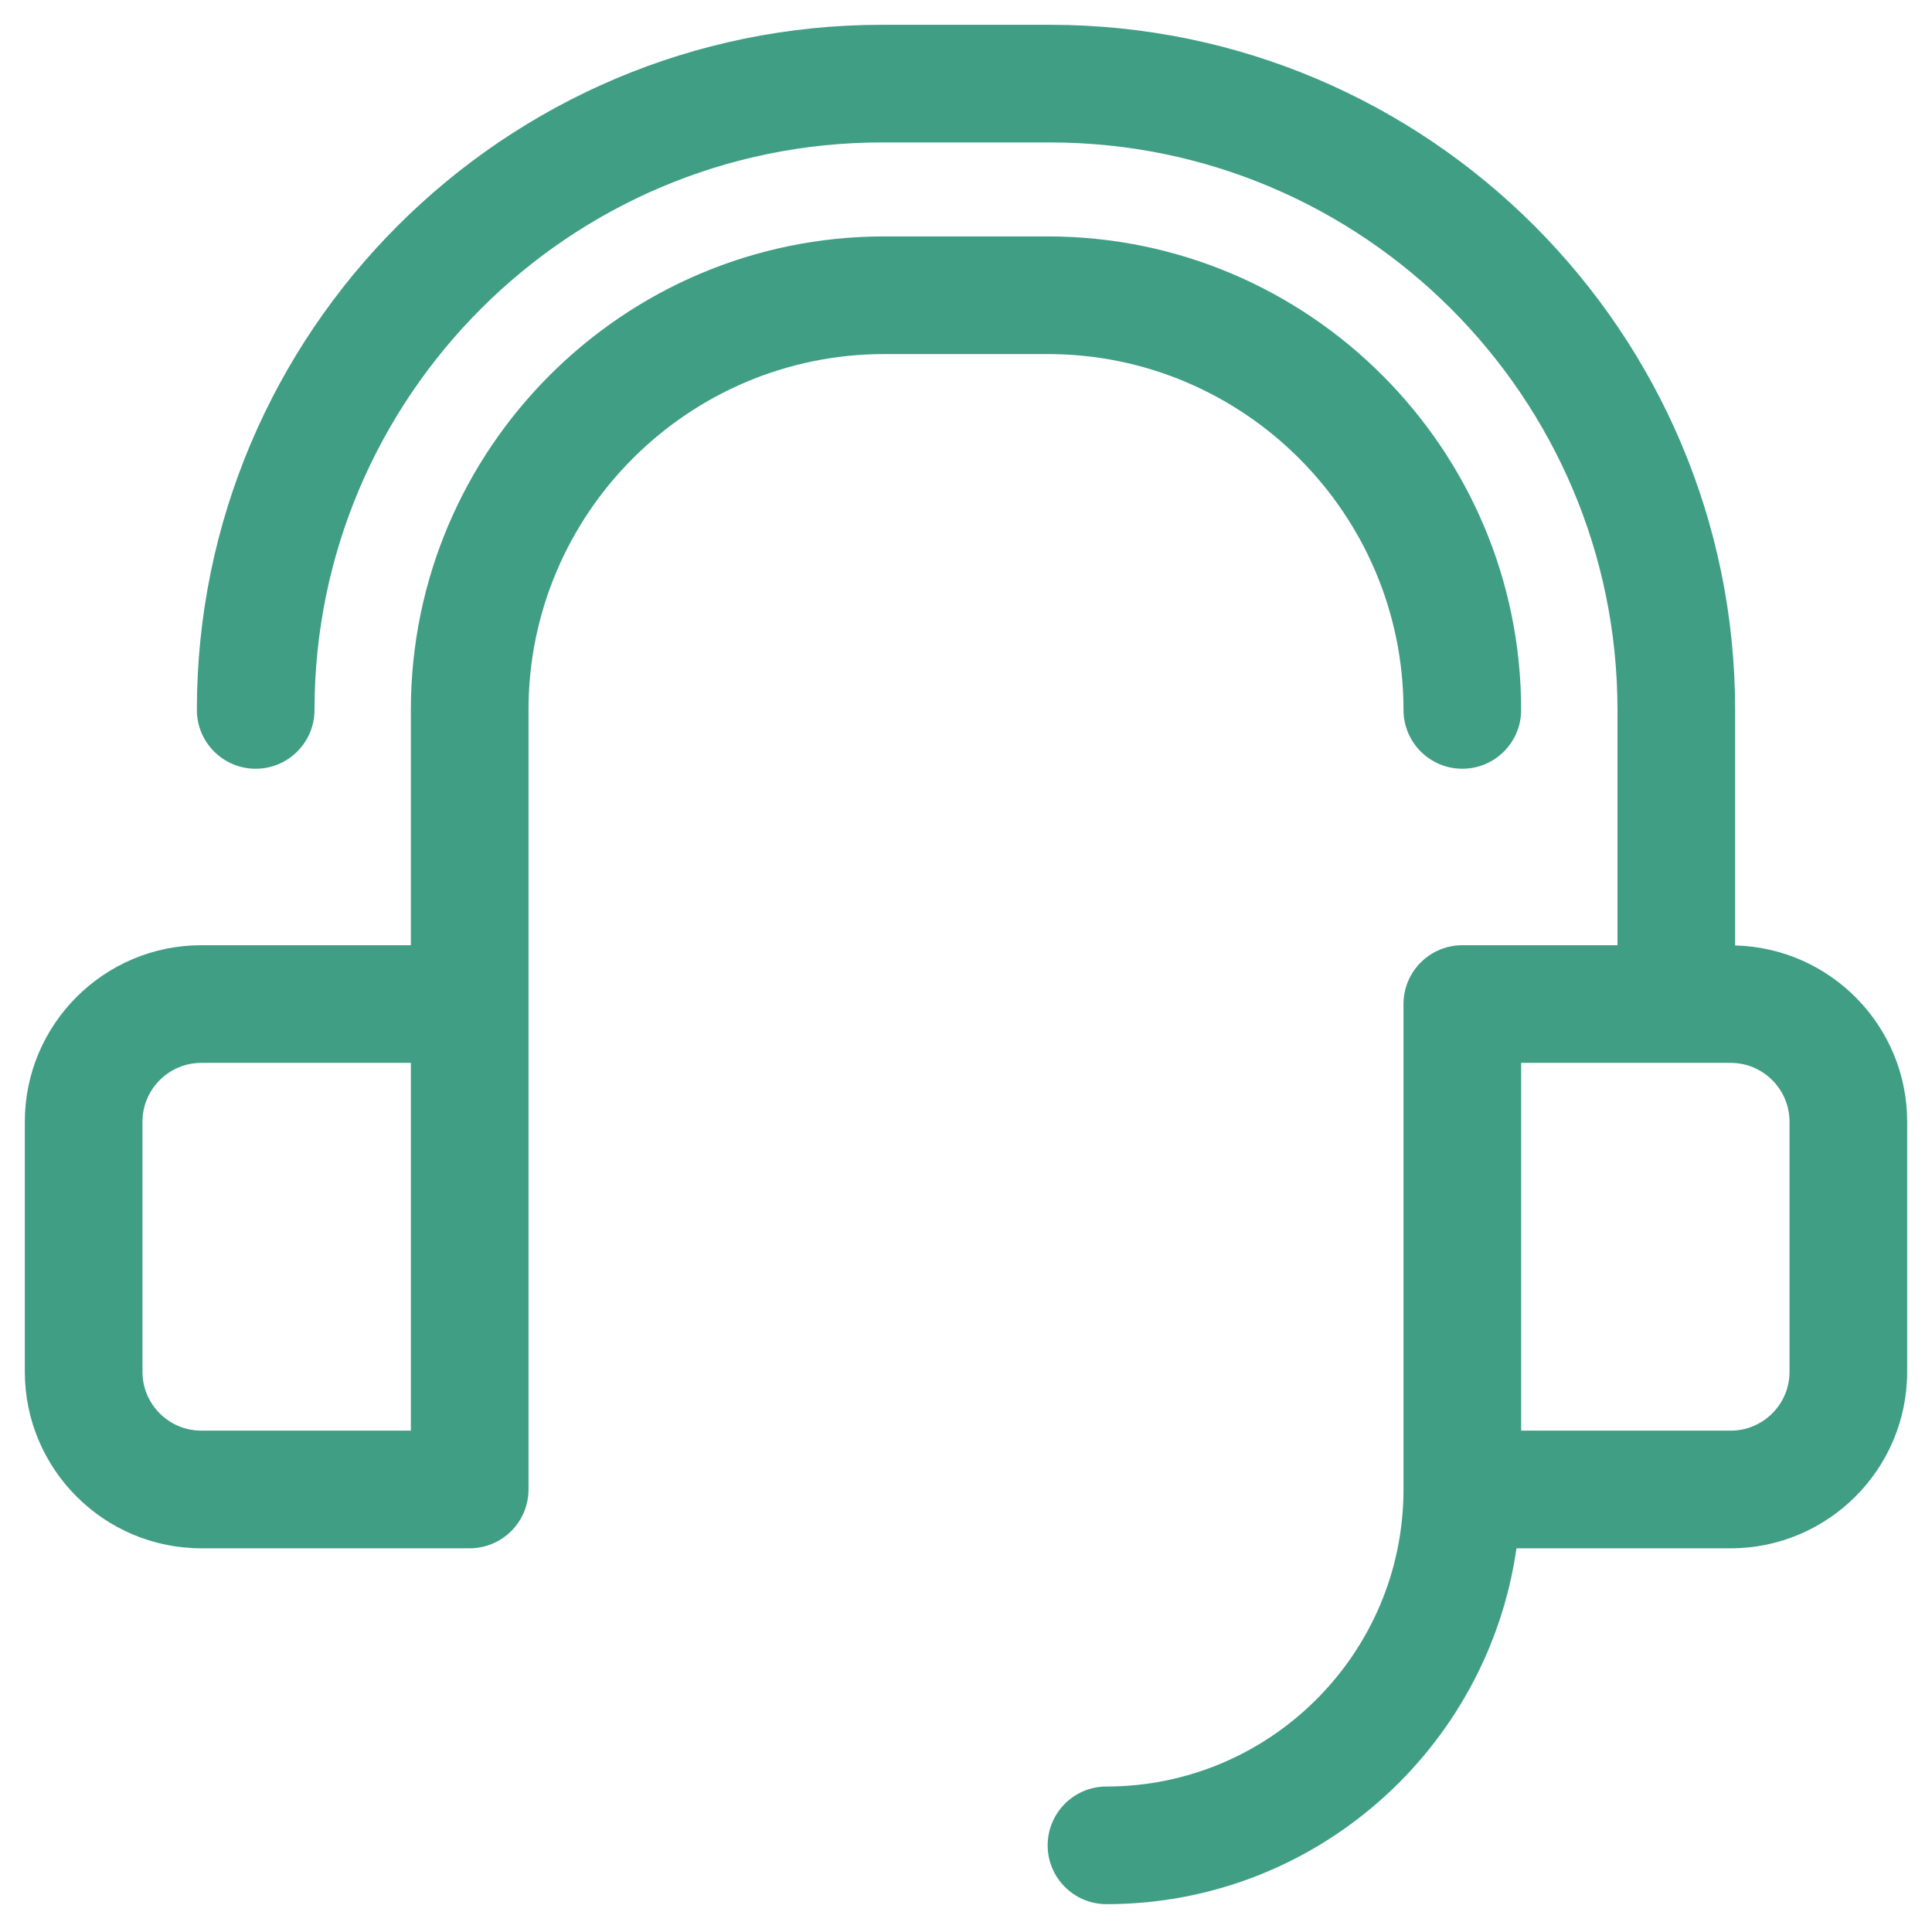 <svg xmlns="http://www.w3.org/2000/svg" xmlns:xlink="http://www.w3.org/1999/xlink" id="Layer_1" x="0px" y="0px" viewBox="0 0 410.553 409.886" style="enable-background:new 0 0 410.553 409.886;" xml:space="preserve"><style type="text/css">	.st0{fill:#409E85;}</style><g>	<path class="st0" d="M368.717,200.899v-50.047c0-80.275-65.306-145.584-145.581-145.584h-35.719   c-80.275,0-145.584,65.306-145.584,145.584c0,6.903,5.597,12.5,12.5,12.5s12.5-5.597,12.5-12.5   c0-66.491,54.094-120.584,120.584-120.584h35.719c66.484,0,120.581,54.094,120.581,120.584v50h-32.972   c-6.903,0-12.5,5.597-12.5,12.5v103.147c0,34.806-28.316,63.119-63.116,63.119c-6.903,0-12.5,5.597-12.5,12.5   c0,6.903,5.597,12.5,12.5,12.5c44.337,0,81.022-32.944,87.125-75.619h45.522c20.678,0,37.5-16.822,37.5-37.5   v-53.147C405.276,217.99,388.958,201.405,368.717,200.899z M380.276,291.499c0,6.894-5.609,12.5-12.5,12.5   h-44.531v-78.147h44.531c6.891,0,12.5,5.606,12.5,12.5V291.499z"></path>	<path class="st0" d="M298.245,150.852c0,6.903,5.597,12.5,12.5,12.5c6.903,0,12.5-5.597,12.5-12.5   c0-55.481-45.134-100.616-100.616-100.616h-34.706c-55.481,0-100.616,45.134-100.616,100.616v50H42.776   c-20.678,0-37.5,16.822-37.5,37.5v53.147c0,20.678,16.822,37.5,37.5,37.5H99.808c6.903,0,12.5-5.597,12.5-12.5   V213.352v-62.5c0-41.697,33.922-75.616,75.616-75.616h34.703   C264.323,75.237,298.245,109.155,298.245,150.852z M87.308,303.999H42.776c-6.894,0-12.5-5.606-12.5-12.5   v-53.147c0-6.894,5.606-12.5,12.5-12.5H87.308V303.999z"></path></g></svg>